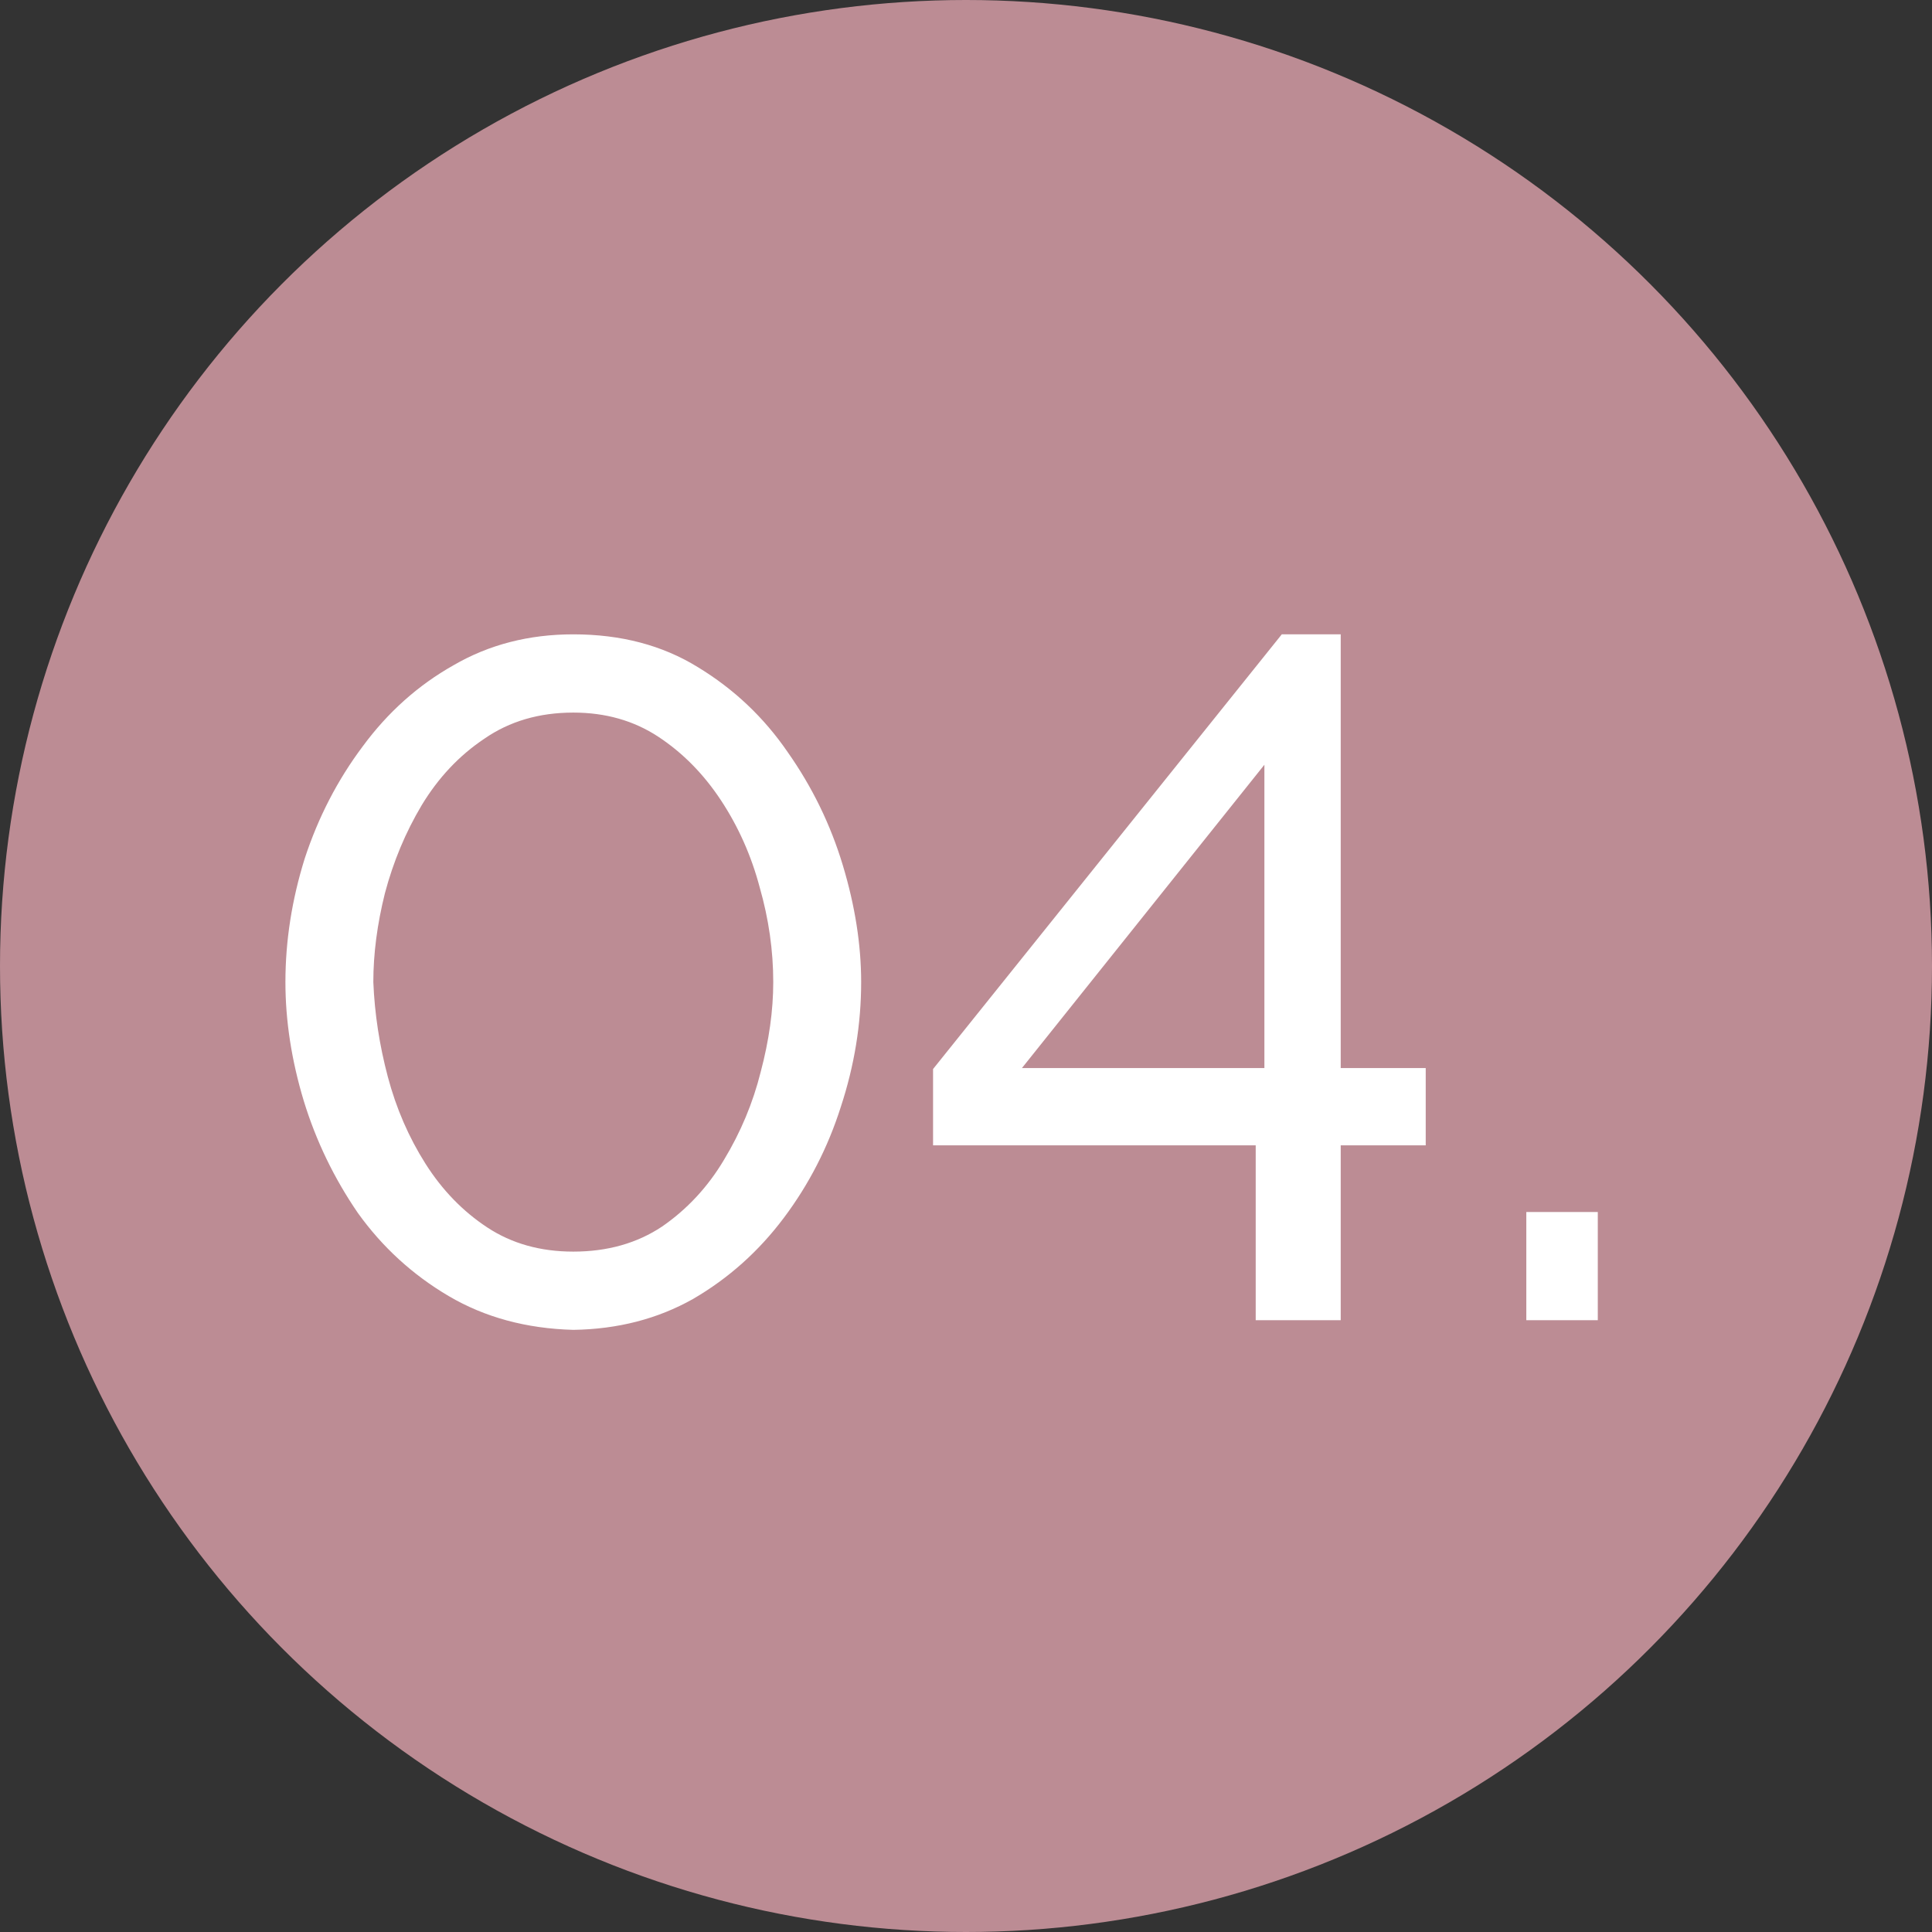 <?xml version="1.0" encoding="UTF-8"?> <svg xmlns="http://www.w3.org/2000/svg" width="60" height="60" viewBox="0 0 60 60" fill="none"><rect x="0" y="0" width="60" height="60" fill="#333333" stroke="none"/><circle cx="30" cy="30" r="30" fill="#BC8C94"></circle><path d="M17.804 41.3C16.344 41.26 15.054 40.91 13.934 40.25C12.814 39.59 11.874 38.73 11.114 37.67C10.374 36.59 9.814 35.43 9.434 34.19C9.054 32.93 8.864 31.7 8.864 30.5C8.864 29.22 9.064 27.94 9.464 26.66C9.884 25.38 10.484 24.22 11.264 23.18C12.044 22.12 12.984 21.28 14.084 20.66C15.184 20.02 16.424 19.7 17.804 19.7C19.284 19.7 20.574 20.04 21.674 20.72C22.794 21.4 23.724 22.28 24.464 23.36C25.224 24.44 25.794 25.61 26.174 26.87C26.554 28.13 26.744 29.34 26.744 30.5C26.744 31.8 26.534 33.09 26.114 34.37C25.714 35.63 25.124 36.78 24.344 37.82C23.564 38.86 22.624 39.7 21.524 40.34C20.424 40.96 19.184 41.28 17.804 41.3ZM11.594 30.5C11.634 31.48 11.784 32.46 12.044 33.44C12.304 34.42 12.694 35.32 13.214 36.14C13.734 36.96 14.374 37.62 15.134 38.12C15.894 38.62 16.784 38.87 17.804 38.87C18.864 38.87 19.784 38.61 20.564 38.09C21.344 37.55 21.984 36.86 22.484 36.02C23.004 35.16 23.384 34.25 23.624 33.29C23.884 32.31 24.014 31.38 24.014 30.5C24.014 29.52 23.874 28.54 23.594 27.56C23.334 26.58 22.934 25.68 22.394 24.86C21.854 24.04 21.204 23.38 20.444 22.88C19.684 22.38 18.804 22.13 17.804 22.13C16.744 22.13 15.824 22.4 15.044 22.94C14.264 23.46 13.614 24.15 13.094 25.01C12.594 25.85 12.214 26.76 11.954 27.74C11.714 28.7 11.594 29.62 11.594 30.5ZM38.997 41V35.57H28.977V33.2L39.807 19.7H41.637V33.17H44.277V35.57H41.637V41H38.997ZM31.737 33.17H39.267V23.75L31.737 33.17ZM47.401 41V37.64H49.621V41H47.401Z" fill="white"></path></svg> 